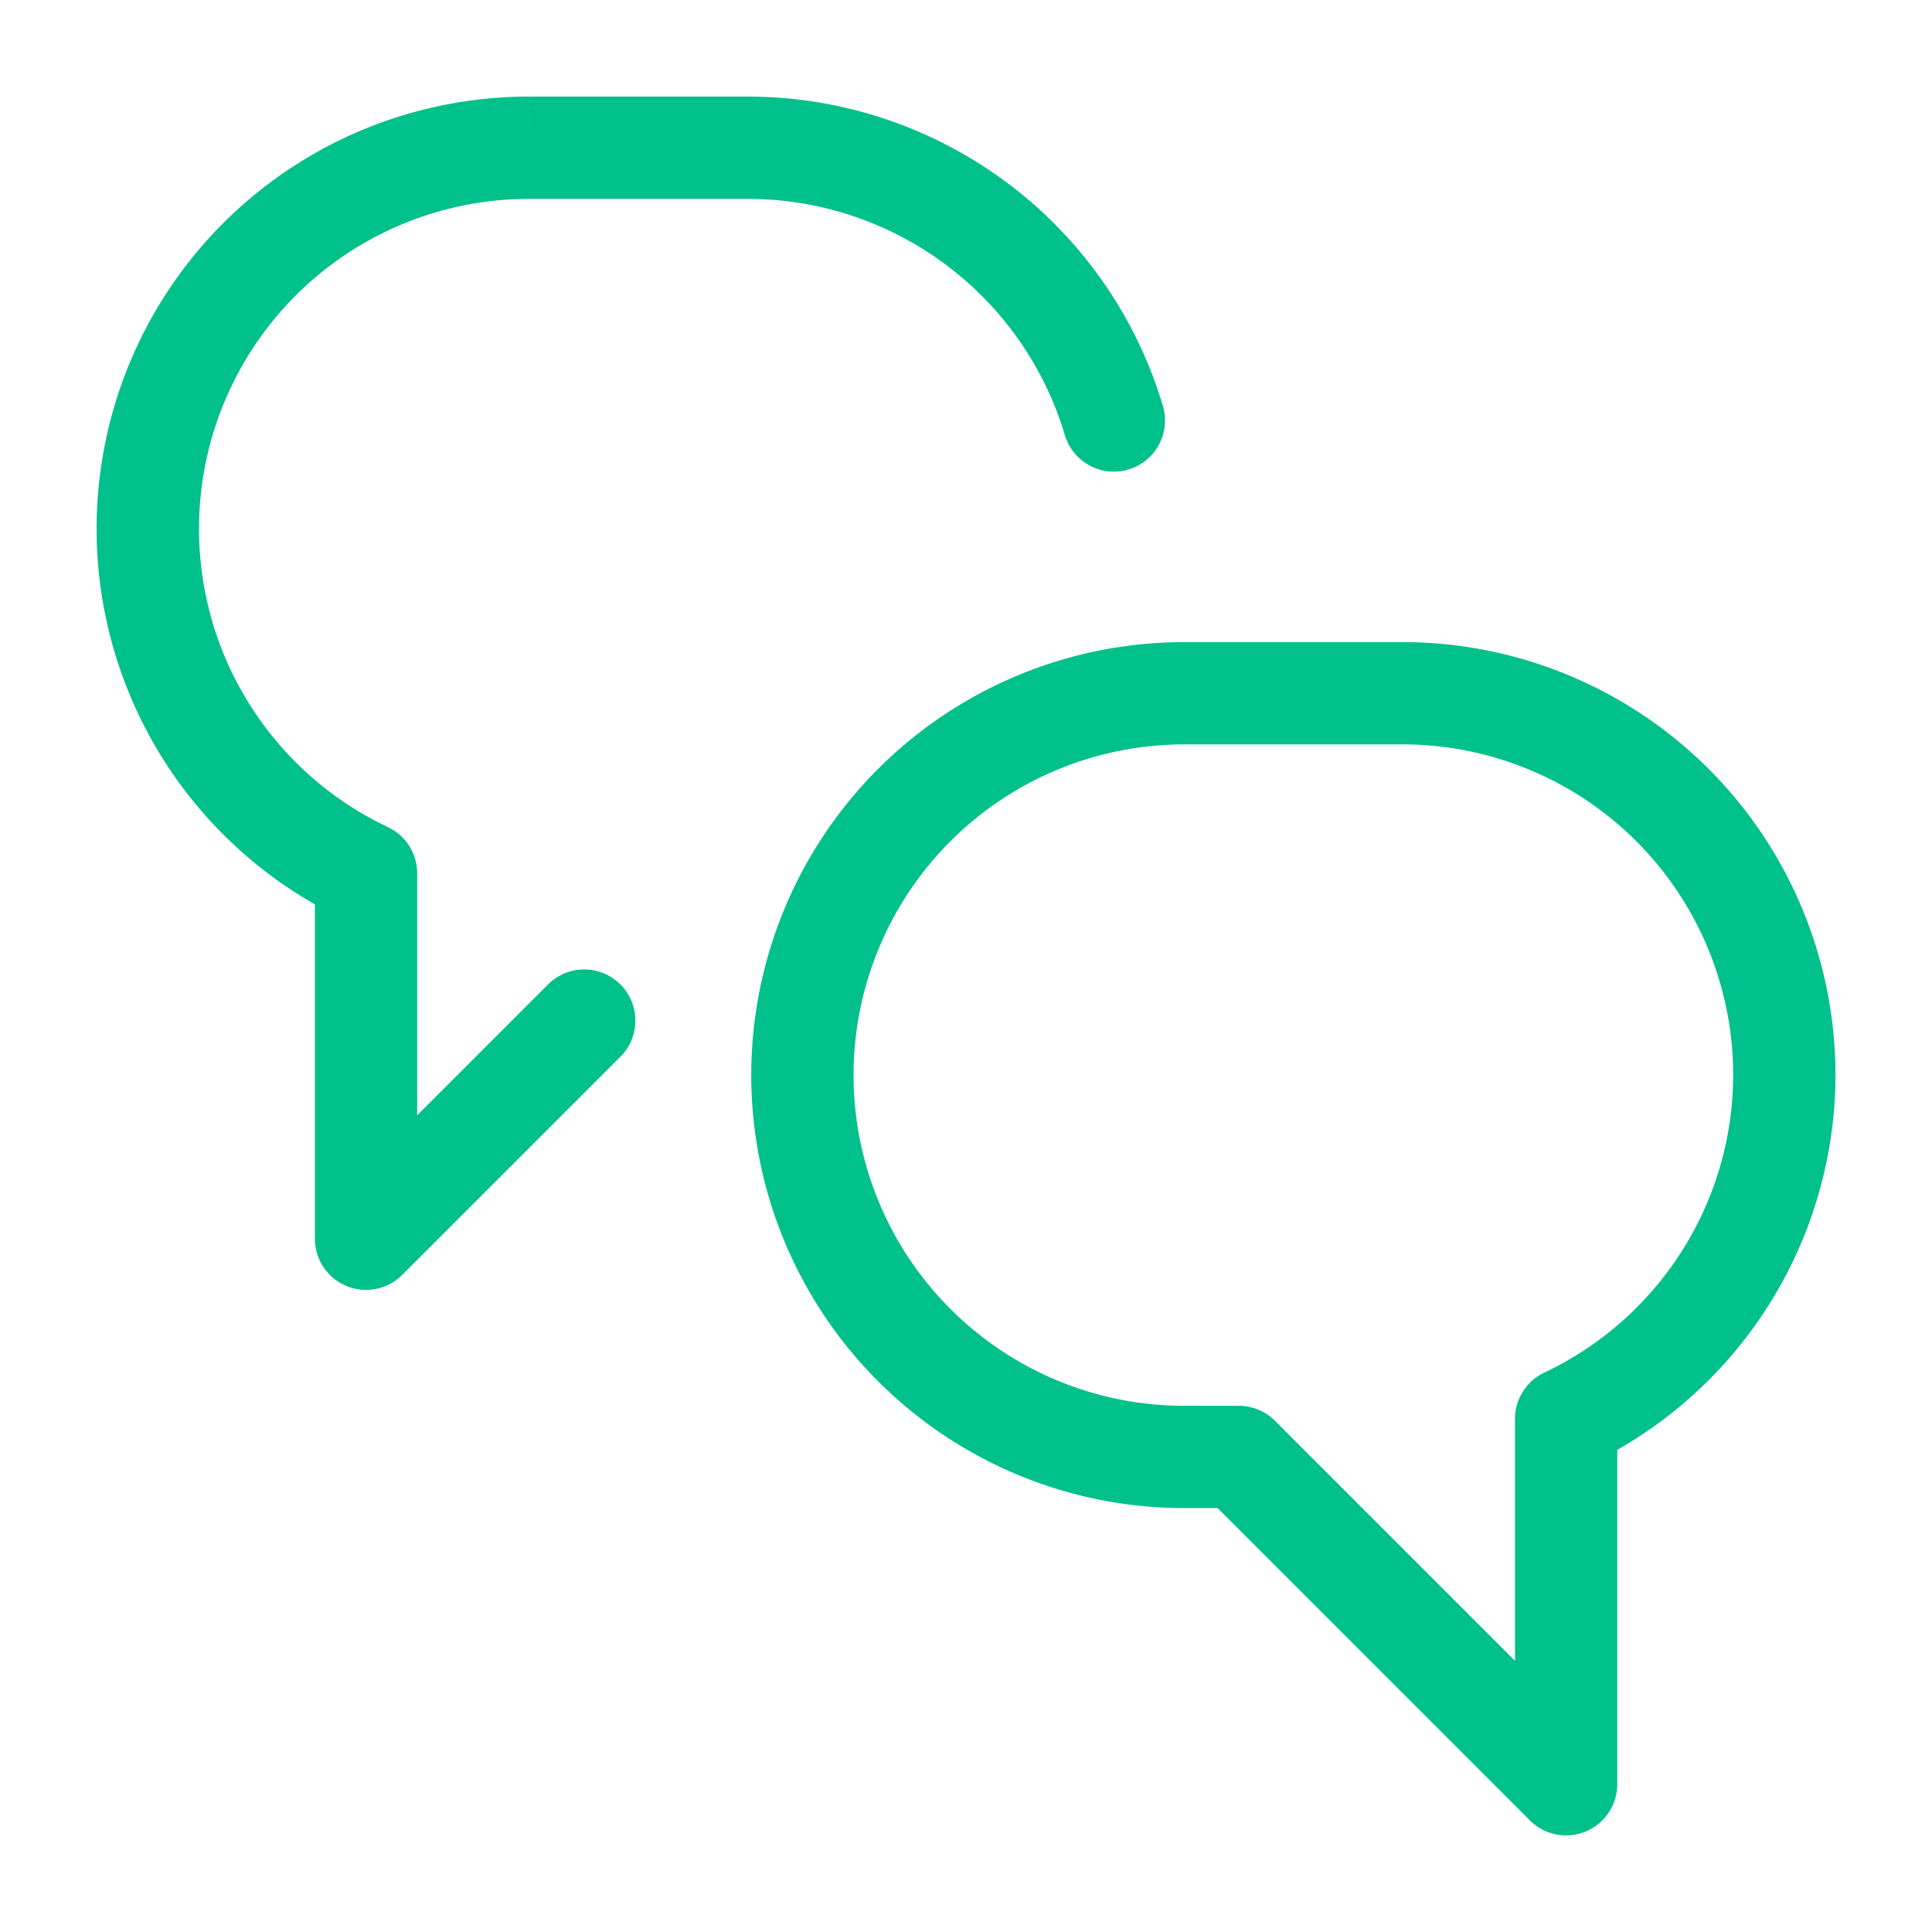 <svg xmlns="http://www.w3.org/2000/svg" width="128" height="128" fill="#00c08b" fill-rule="evenodd" xmlns:v="https://vecta.io/nano"><path d="M58.176 50.943c5.38-5.38 12.676-8.402 20.285-8.402h14.456a28.69 28.69 0 0 1 20.285 8.402c5.38 5.38 8.402 12.676 8.402 20.285v.007a28.64 28.64 0 0 1-14.456 24.821v22.157a3.39 3.39 0 0 1-5.785 2.395L80.671 99.915H78.46a28.69 28.69 0 0 1-28.687-28.687 28.69 28.69 0 0 1 8.402-20.285zm20.285-1.626a21.91 21.91 0 1 0 0 43.822h3.614a3.39 3.39 0 0 1 2.396.992l15.901 15.901v-16.03a3.39 3.39 0 0 1 1.94-3.063c3.737-1.767 6.897-4.557 9.113-8.047s3.395-7.535 3.403-11.668a21.91 21.91 0 0 0-21.91-21.907H78.461zm-43.376-36.14a21.86 21.86 0 0 0-9.387 41.621 3.39 3.39 0 0 1 1.941 3.064v16.03l8.672-8.672a3.39 3.39 0 0 1 4.792 0 3.39 3.39 0 0 1 0 4.792L26.646 84.467a3.39 3.39 0 0 1-5.784-2.396V59.915A28.64 28.64 0 0 1 7.101 28.734c1.432-6.351 4.987-12.025 10.077-16.085S28.587 6.386 35.096 6.4l-.004 3.388V6.4h.004 14.453a28.7 28.7 0 0 1 17.145 5.687c4.954 3.691 8.584 8.883 10.35 14.803a3.39 3.39 0 0 1-2.278 4.216 3.39 3.39 0 0 1-4.216-2.278 21.92 21.92 0 0 0-21.002-15.651H35.093h-.008z"/></svg>